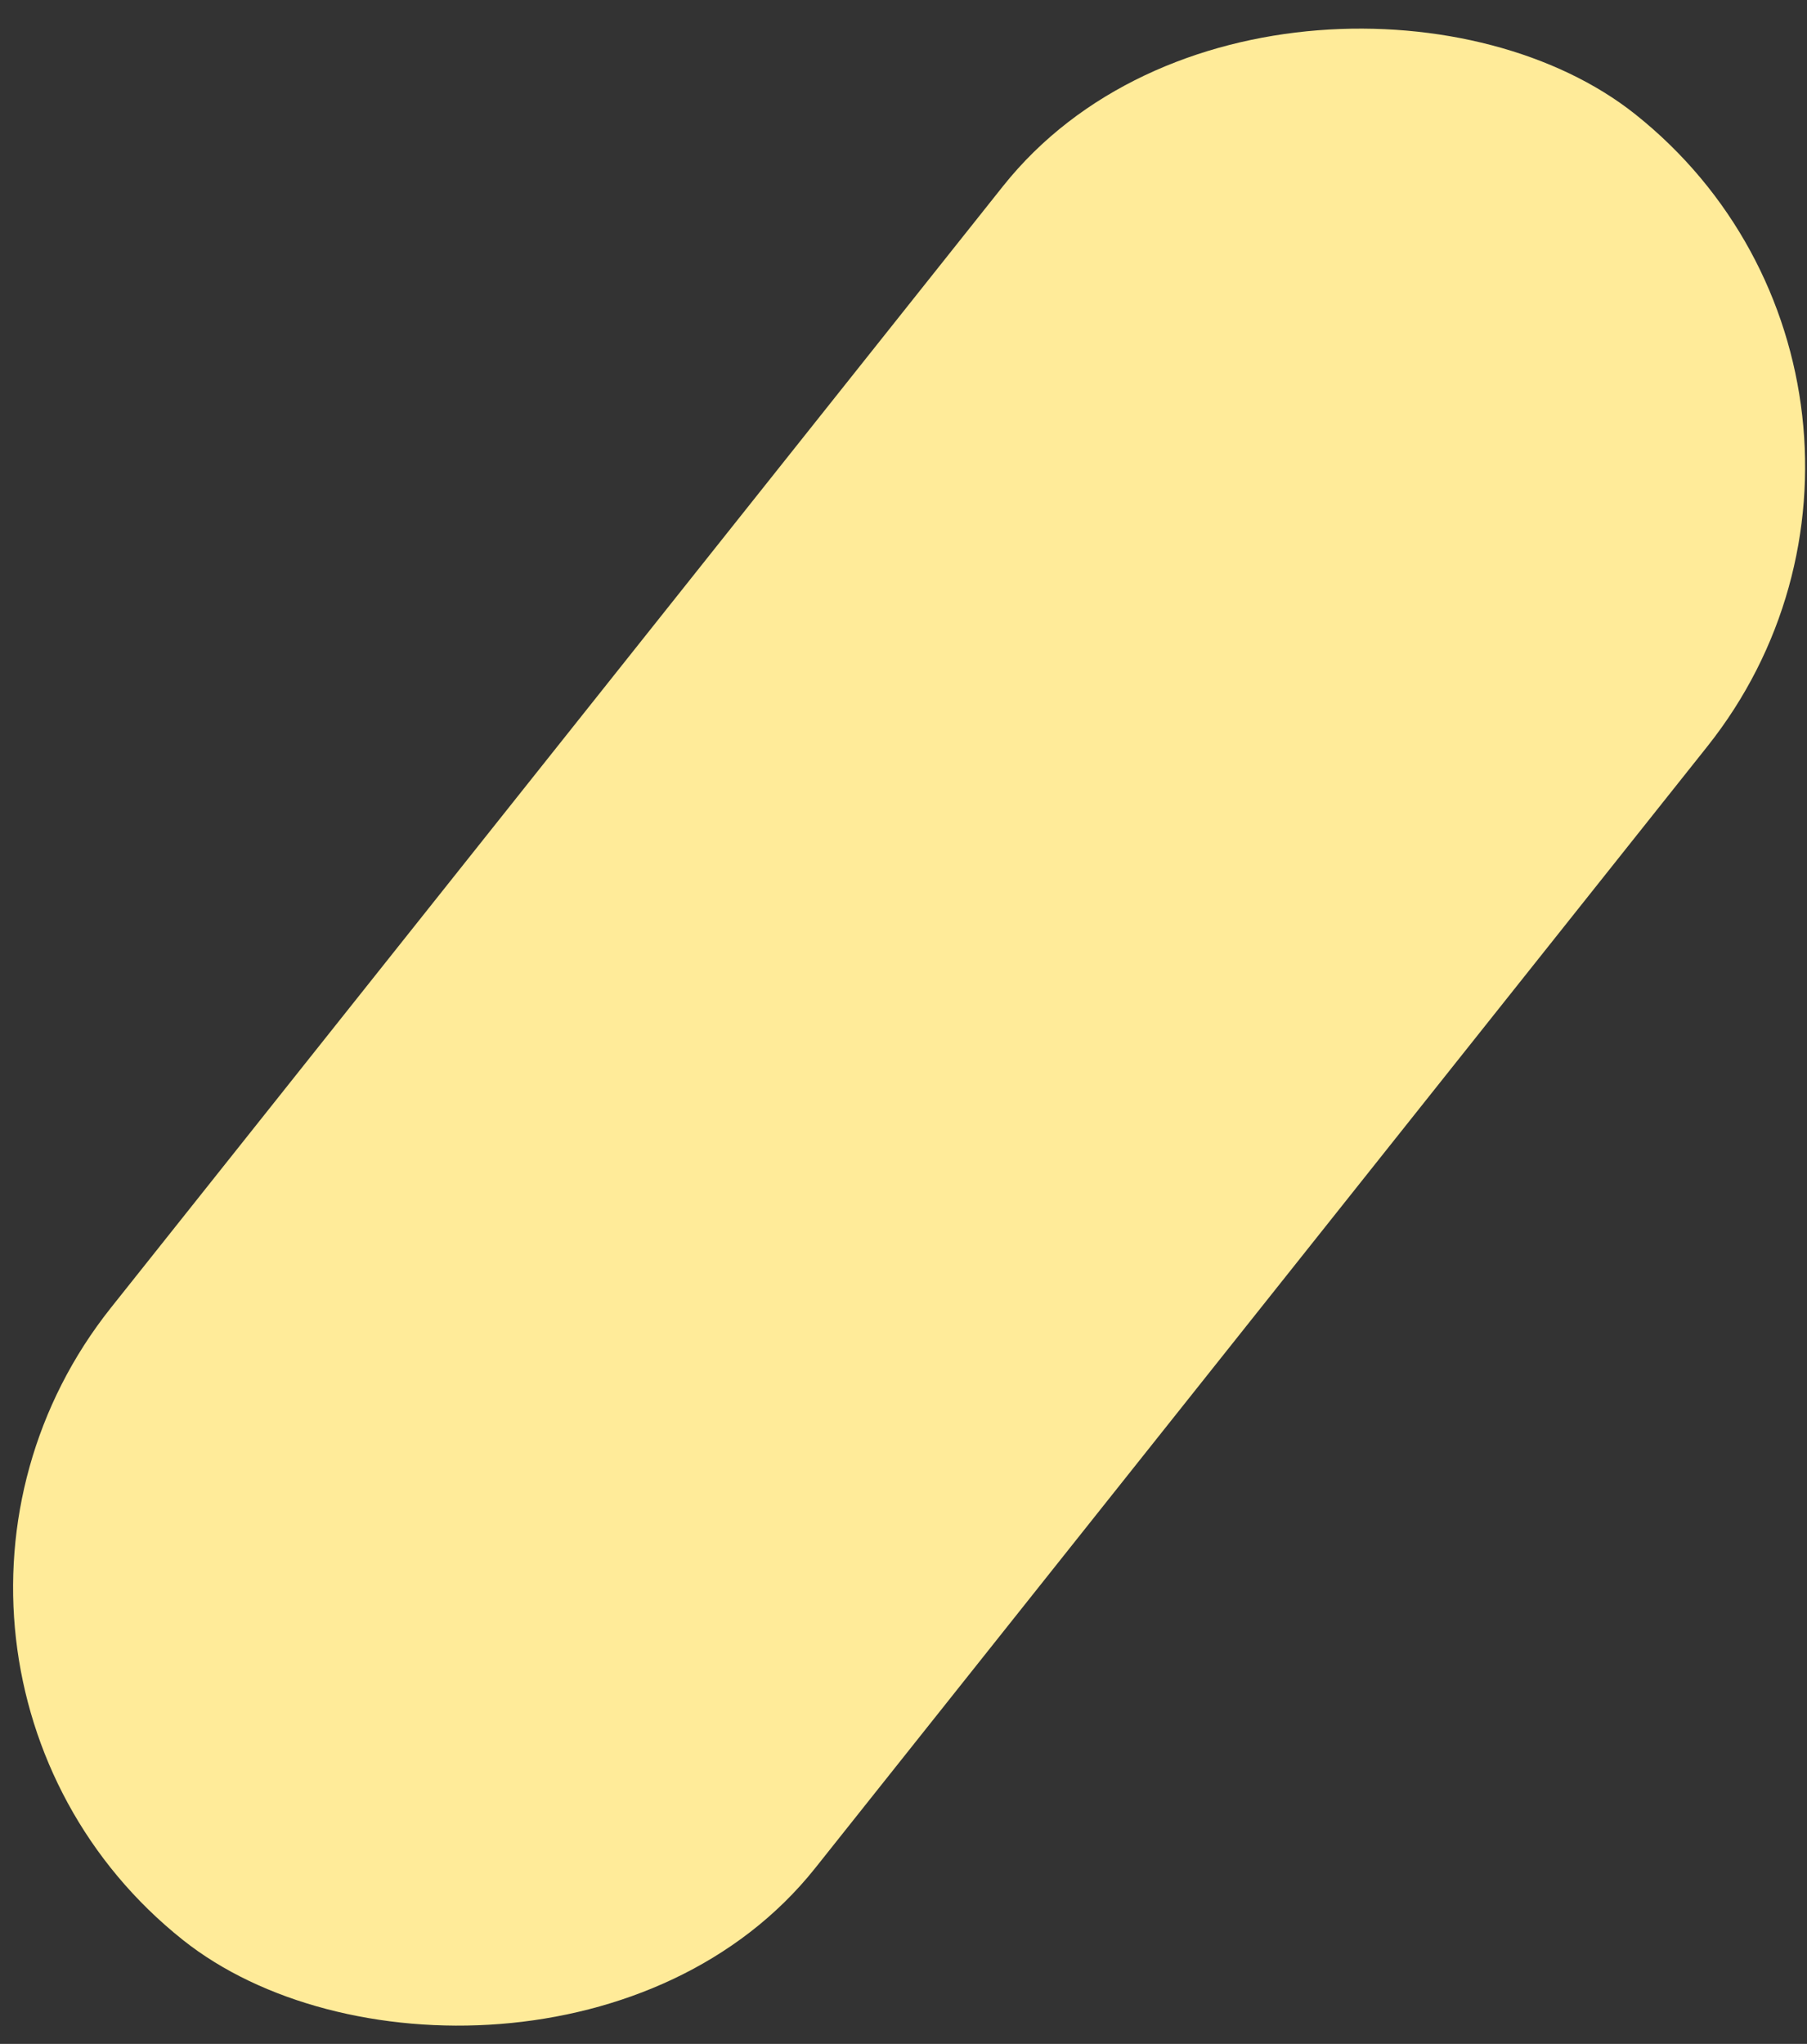 <svg width="61" height="69" viewBox="0 0 61 69" fill="none" xmlns="http://www.w3.org/2000/svg">
<rect x="0" y="0" width="61" height="69" fill="#333333" stroke="none"/>
<rect x="67.09" y="13.312" width="78.756" height="30.382" rx="15.191" transform="rotate(128.497 67.09 13.312)" fill="#FFEB99"/>
</svg>
